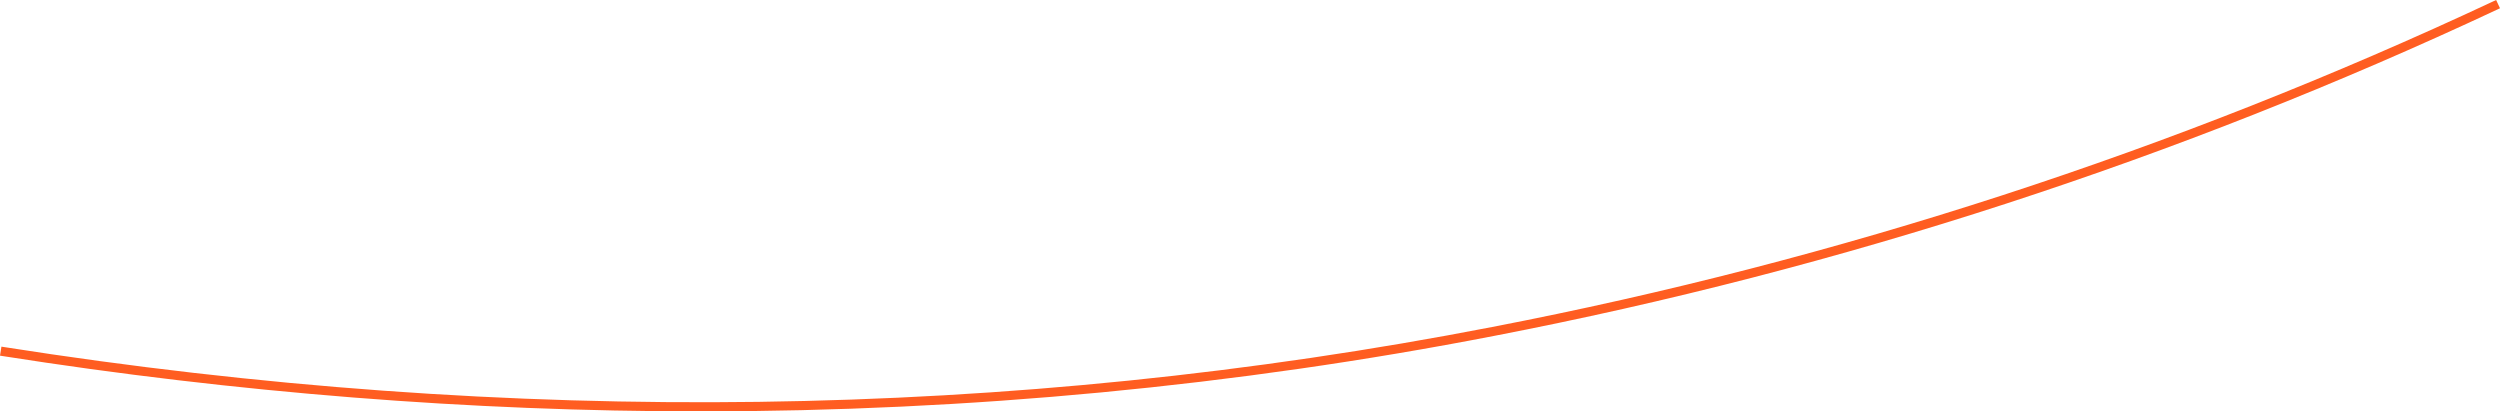 <?xml version="1.0" encoding="UTF-8"?><svg id="b" xmlns="http://www.w3.org/2000/svg" viewBox="0 0 1370.26 225.48"><g id="c"><path d="M1368.14,0l-1.36.64c-174.74,81.91-359.41,141.99-548.9,178.58-263.06,51.04-537.47,54.74-815.62,11.01l-1.48-.23-.78,4.94,1.48.23c127.91,20.11,256.59,30.31,382.47,30.31,147.14,0,293.45-13.91,434.87-41.35,189.89-36.67,374.96-96.88,550.08-178.96l1.36-.64-2.12-4.53Z" style="fill:#ff5d21;"/></g></svg>